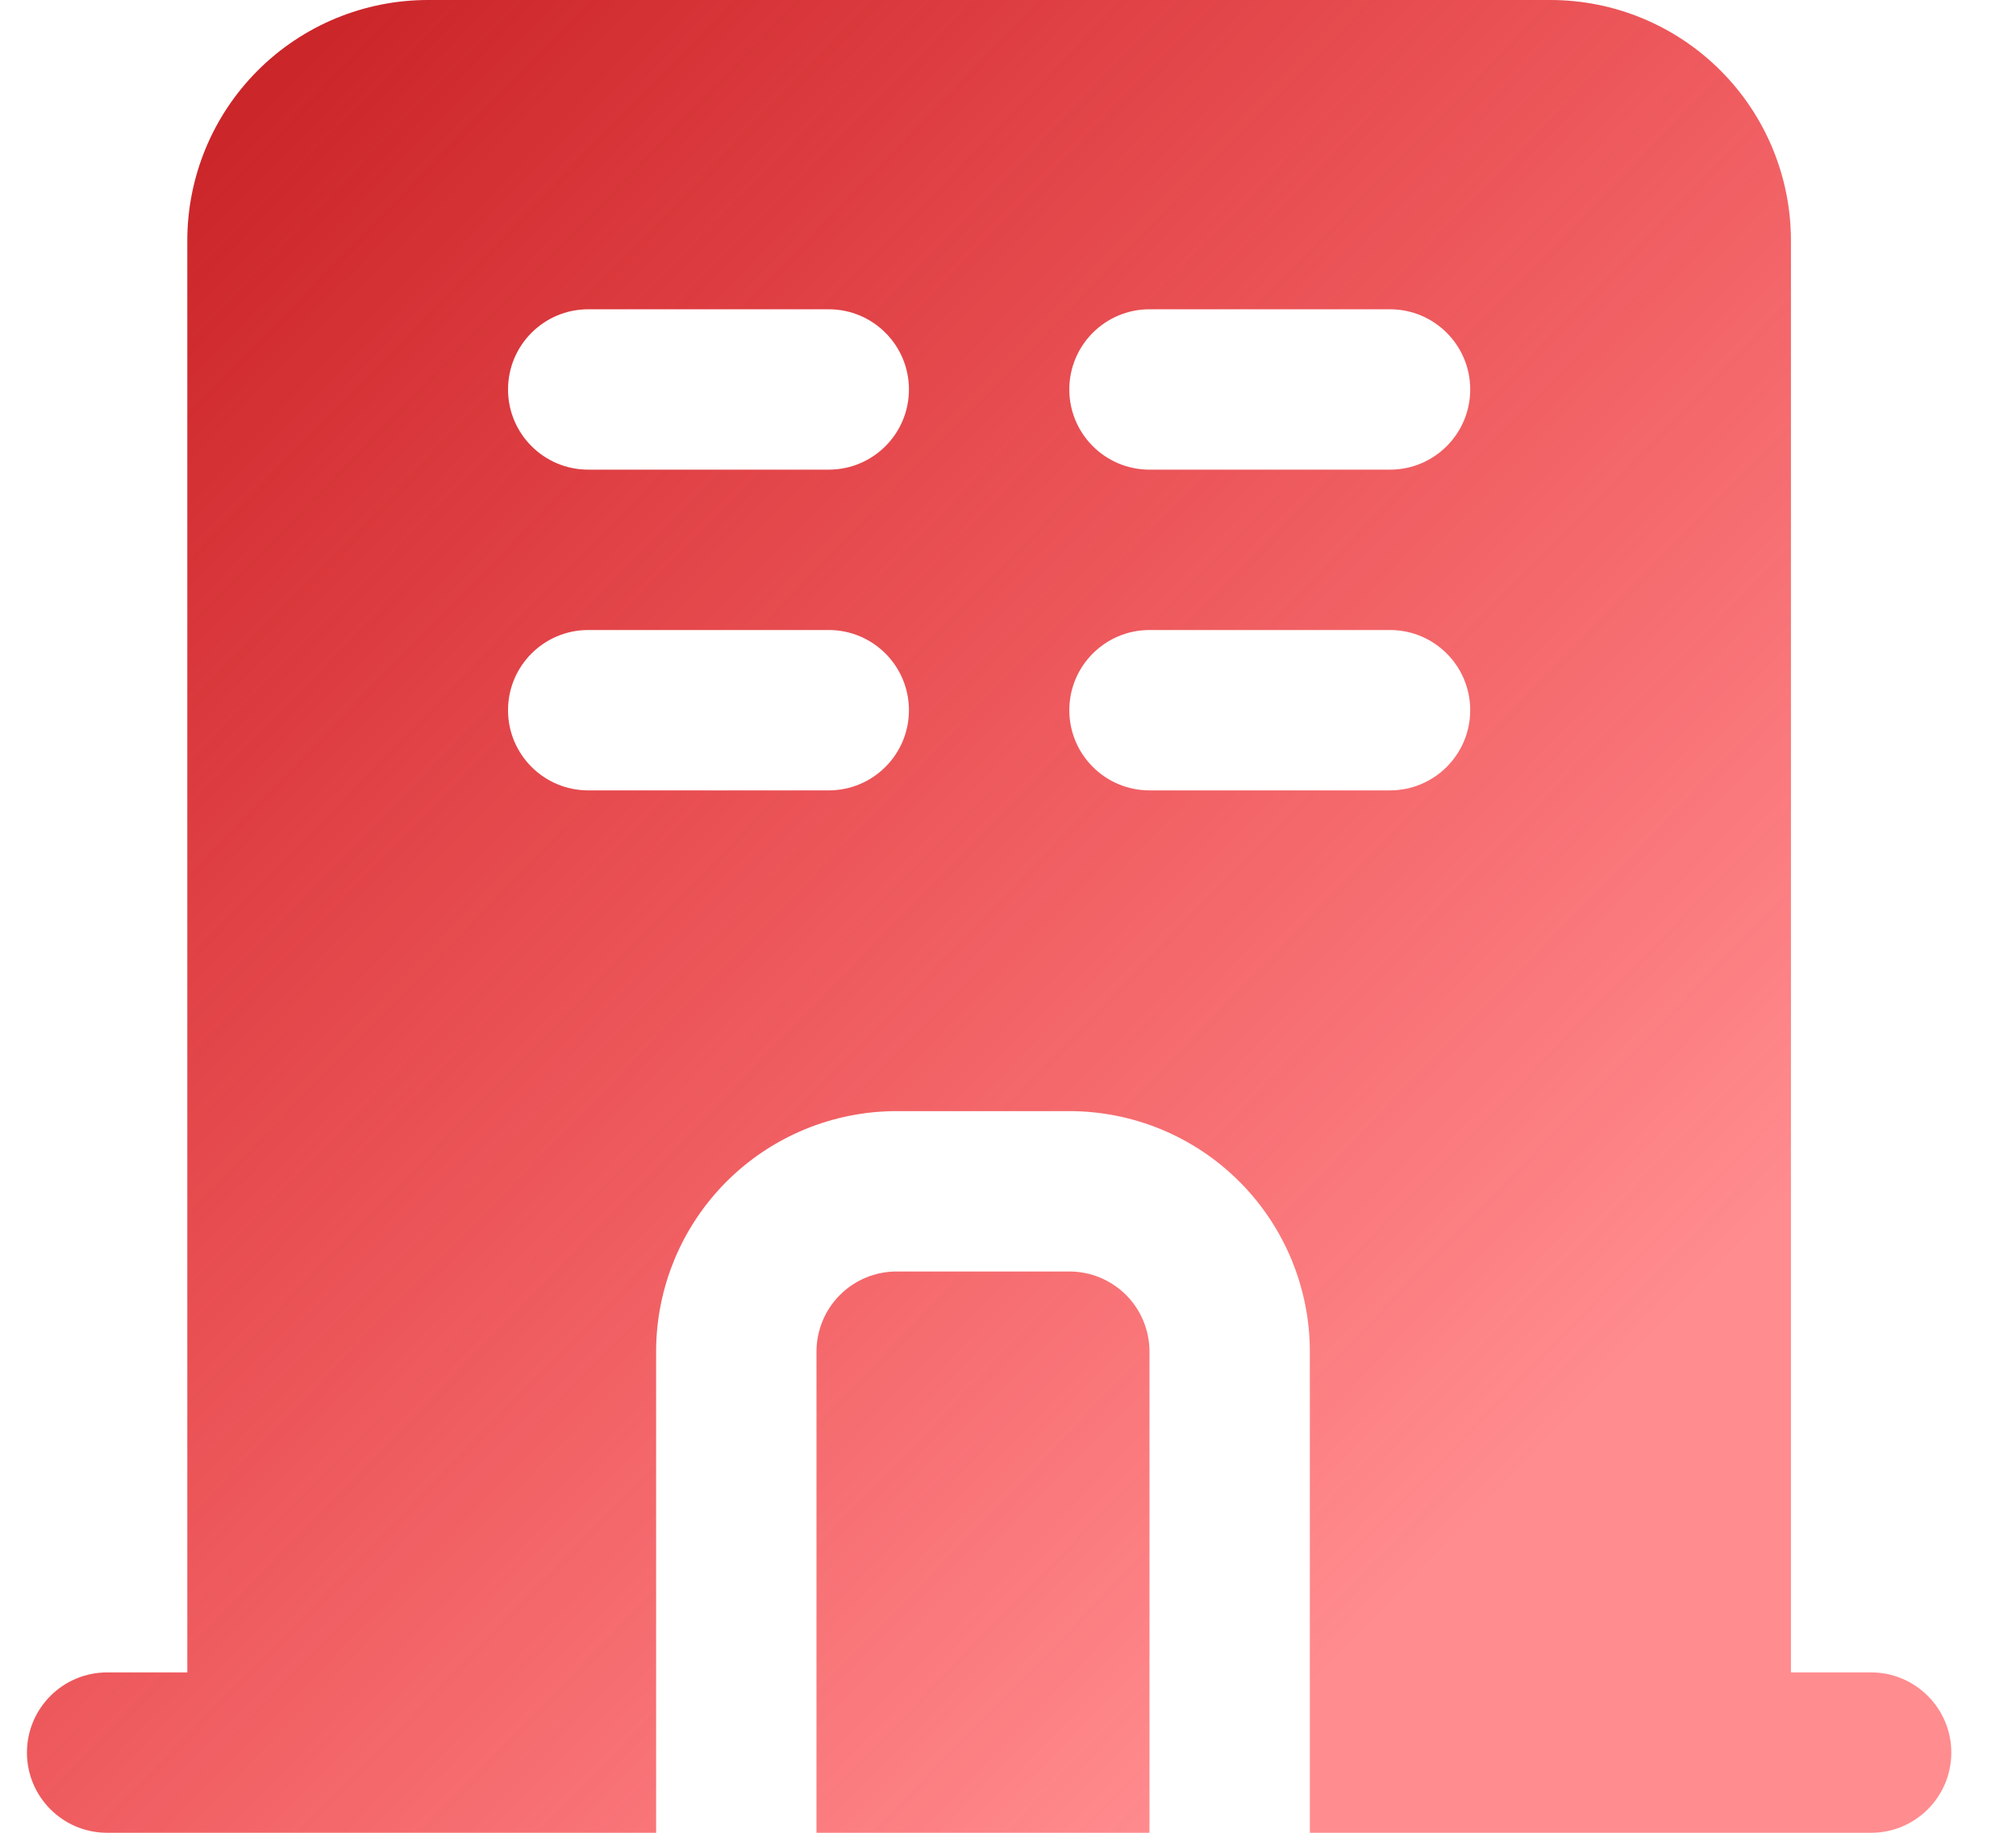 <?xml version="1.0" encoding="UTF-8"?>
<svg width="22px" height="20px" viewBox="0 0 22 20" version="1.1" xmlns="http://www.w3.org/2000/svg" xmlns:xlink="http://www.w3.org/1999/xlink">
    <title>Hotel stripouts Copy</title>
    <defs>
        <linearGradient x1="80.336%" y1="77.516%" x2="0%" y2="4.649%" id="linearGradient-1">
            <stop stop-color="#FF0006" stop-opacity="0.45" offset="0%"></stop>
            <stop stop-color="#C31E22" offset="100%"></stop>
        </linearGradient>
    </defs>
    <g id="Desktop" stroke="none" stroke-width="1" fill="none" fill-rule="evenodd">
        <g id="Style-Guide" transform="translate(-1274, -4898)" fill="url(#linearGradient-1)" fill-rule="nonzero">
            <g id="noun-hotel-5211751" transform="translate(1274.294, 4898)">
                <path d="M6.866,20 L6.866,14.75 C6.866,14.053 7.143,13.386 7.634,12.894 C8.127,12.402 8.794,12.125 9.491,12.125 L11.375,12.125 C12.072,12.125 12.739,12.402 13.231,12.894 C13.723,13.386 14,14.054 14,14.75 L14,20 L20.125,20 C20.608,20 21,19.608 21,19.125 C21,18.642 20.608,18.25 20.125,18.25 L19.25,18.25 L19.25,2.625 C19.25,1.929 18.973,1.261 18.481,0.769 C17.989,0.277 17.321,0 16.625,0 L4.375,0 C3.679,0 3.011,0.277 2.519,0.769 C2.027,1.261 1.75,1.929 1.75,2.625 L1.75,18.25 L0.875,18.25 C0.392,18.25 0,18.642 0,19.125 C0,19.608 0.392,20 0.875,20 L6.866,20 Z M11.375,13.875 C11.607,13.875 11.83,13.967 11.994,14.131 C12.158,14.295 12.25,14.518 12.25,14.75 L12.25,20 L8.616,20 L8.616,14.75 C8.616,14.518 8.708,14.295 8.872,14.131 C9.036,13.967 9.258,13.875 9.491,13.875 L11.375,13.875 Z M8.75,6.875 C9.233,6.875 9.625,7.267 9.625,7.75 C9.625,8.233 9.233,8.625 8.75,8.625 L8.75,8.625 L6.125,8.625 C5.642,8.625 5.25,8.233 5.25,7.75 C5.25,7.267 5.642,6.875 6.125,6.875 L6.125,6.875 Z M14.875,6.875 C15.358,6.875 15.75,7.267 15.75,7.75 C15.75,8.233 15.358,8.625 14.875,8.625 L14.875,8.625 L12.25,8.625 C11.767,8.625 11.375,8.233 11.375,7.75 C11.375,7.267 11.767,6.875 12.25,6.875 L12.25,6.875 Z M8.75,3.375 C9.233,3.375 9.625,3.767 9.625,4.25 C9.625,4.733 9.233,5.125 8.75,5.125 L8.75,5.125 L6.125,5.125 C5.642,5.125 5.25,4.733 5.25,4.25 C5.25,3.767 5.642,3.375 6.125,3.375 L6.125,3.375 Z M14.875,3.375 C15.358,3.375 15.75,3.767 15.75,4.25 C15.75,4.733 15.358,5.125 14.875,5.125 L14.875,5.125 L12.25,5.125 C11.767,5.125 11.375,4.733 11.375,4.25 C11.375,3.767 11.767,3.375 12.25,3.375 L12.25,3.375 Z" id="Shape"></path>
            </g>
        </g>
    </g>
</svg>